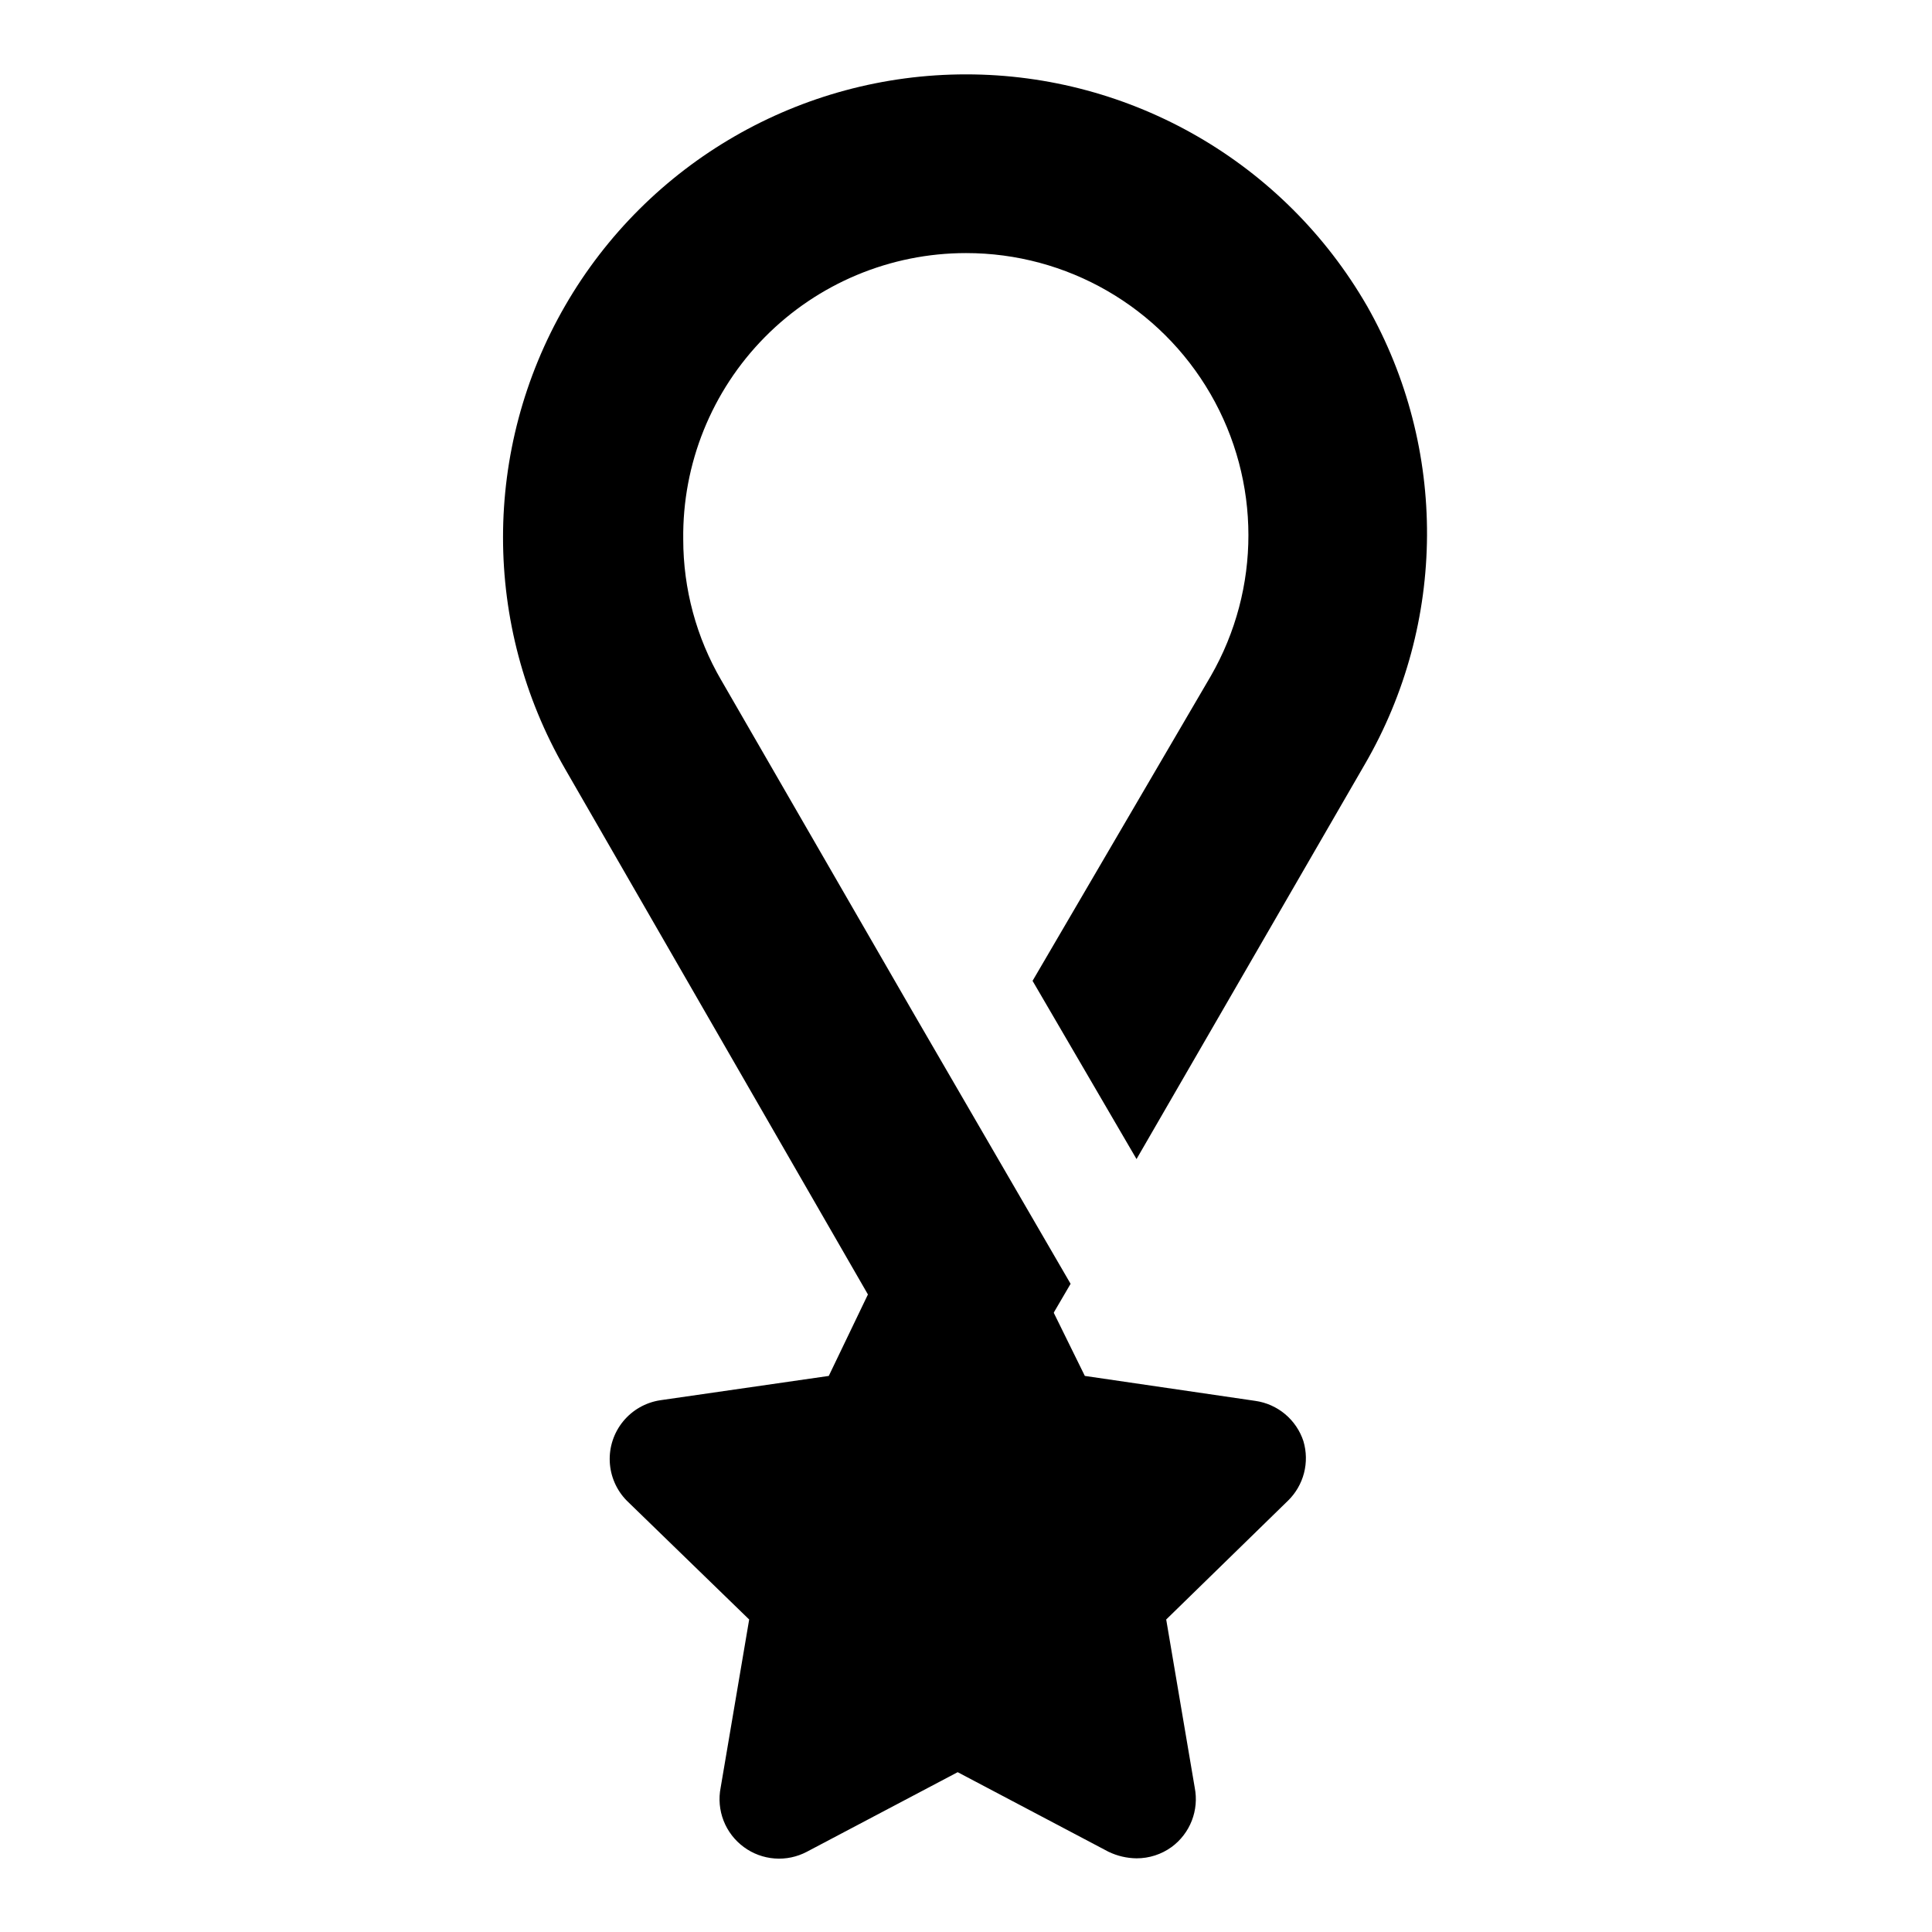 <?xml version="1.0" encoding="UTF-8"?>
<!-- The Best Svg Icon site in the world: iconSvg.co, Visit us! https://iconsvg.co -->
<svg fill="#000000" width="800px" height="800px" version="1.1" viewBox="144 144 512 512" xmlns="http://www.w3.org/2000/svg">
 <g>
  <path d="m506.27 225.08c-21.906-37.969-62.406-61.363-106.24-61.371-43.836-0.012-84.348 23.363-106.27 61.32-21.926 37.957-21.938 84.73-0.027 122.7l84.547 146.73c2.934 5.129 7.586 9.055 13.133 11.082 5.551 2.027 11.637 2.027 17.184 0 5.547-2.027 10.203-5.953 13.137-11.082l5.984-10.234-41.406-71.32-51.168-88.641-0.004 0.004c-6.598-11.328-10.074-24.203-10.074-37.312-0.254-20.039 7.531-39.344 21.613-53.605 14.078-14.258 33.285-22.285 53.328-22.281 26.711-0.02 51.402 14.207 64.781 37.328 13.379 23.121 13.41 51.621 0.082 74.77l-47.23 80.766 27.551 47.23 60.457-104.54c21.812-37.52 22.051-83.801 0.629-121.54z"/>
  <path d="m489.43 525.95c-0.914-2.797-2.594-5.281-4.848-7.176-2.254-1.891-4.992-3.113-7.906-3.527l-45.184-6.613-19.996-40.621c-1.727-3.566-4.738-6.352-8.43-7.797-3.691-1.445-7.789-1.445-11.48 0-3.691 1.445-6.703 4.231-8.43 7.797l-19.523 40.621-44.715 6.453h0.004c-3.84 0.594-7.324 2.586-9.785 5.59-2.461 3.004-3.723 6.816-3.543 10.695 0.18 3.879 1.785 7.555 4.512 10.324l32.434 31.488-7.559 44.555c-0.578 2.938-0.309 5.977 0.777 8.766 1.09 2.789 2.949 5.211 5.363 6.981 2.379 1.758 5.211 2.805 8.16 3.027 2.953 0.227 5.91-0.391 8.527-1.77l39.988-21.098 39.988 21.098h0.004c2.309 1.109 4.836 1.699 7.398 1.73 3.336 0.012 6.59-1.035 9.289-2.988 2.414-1.77 4.273-4.191 5.363-6.981 1.086-2.789 1.355-5.828 0.777-8.766l-7.559-44.555 32.273-31.488h0.004c2.051-2.004 3.516-4.527 4.238-7.305 0.719-2.773 0.672-5.691-0.145-8.441z"/>
 </g>
</svg>
